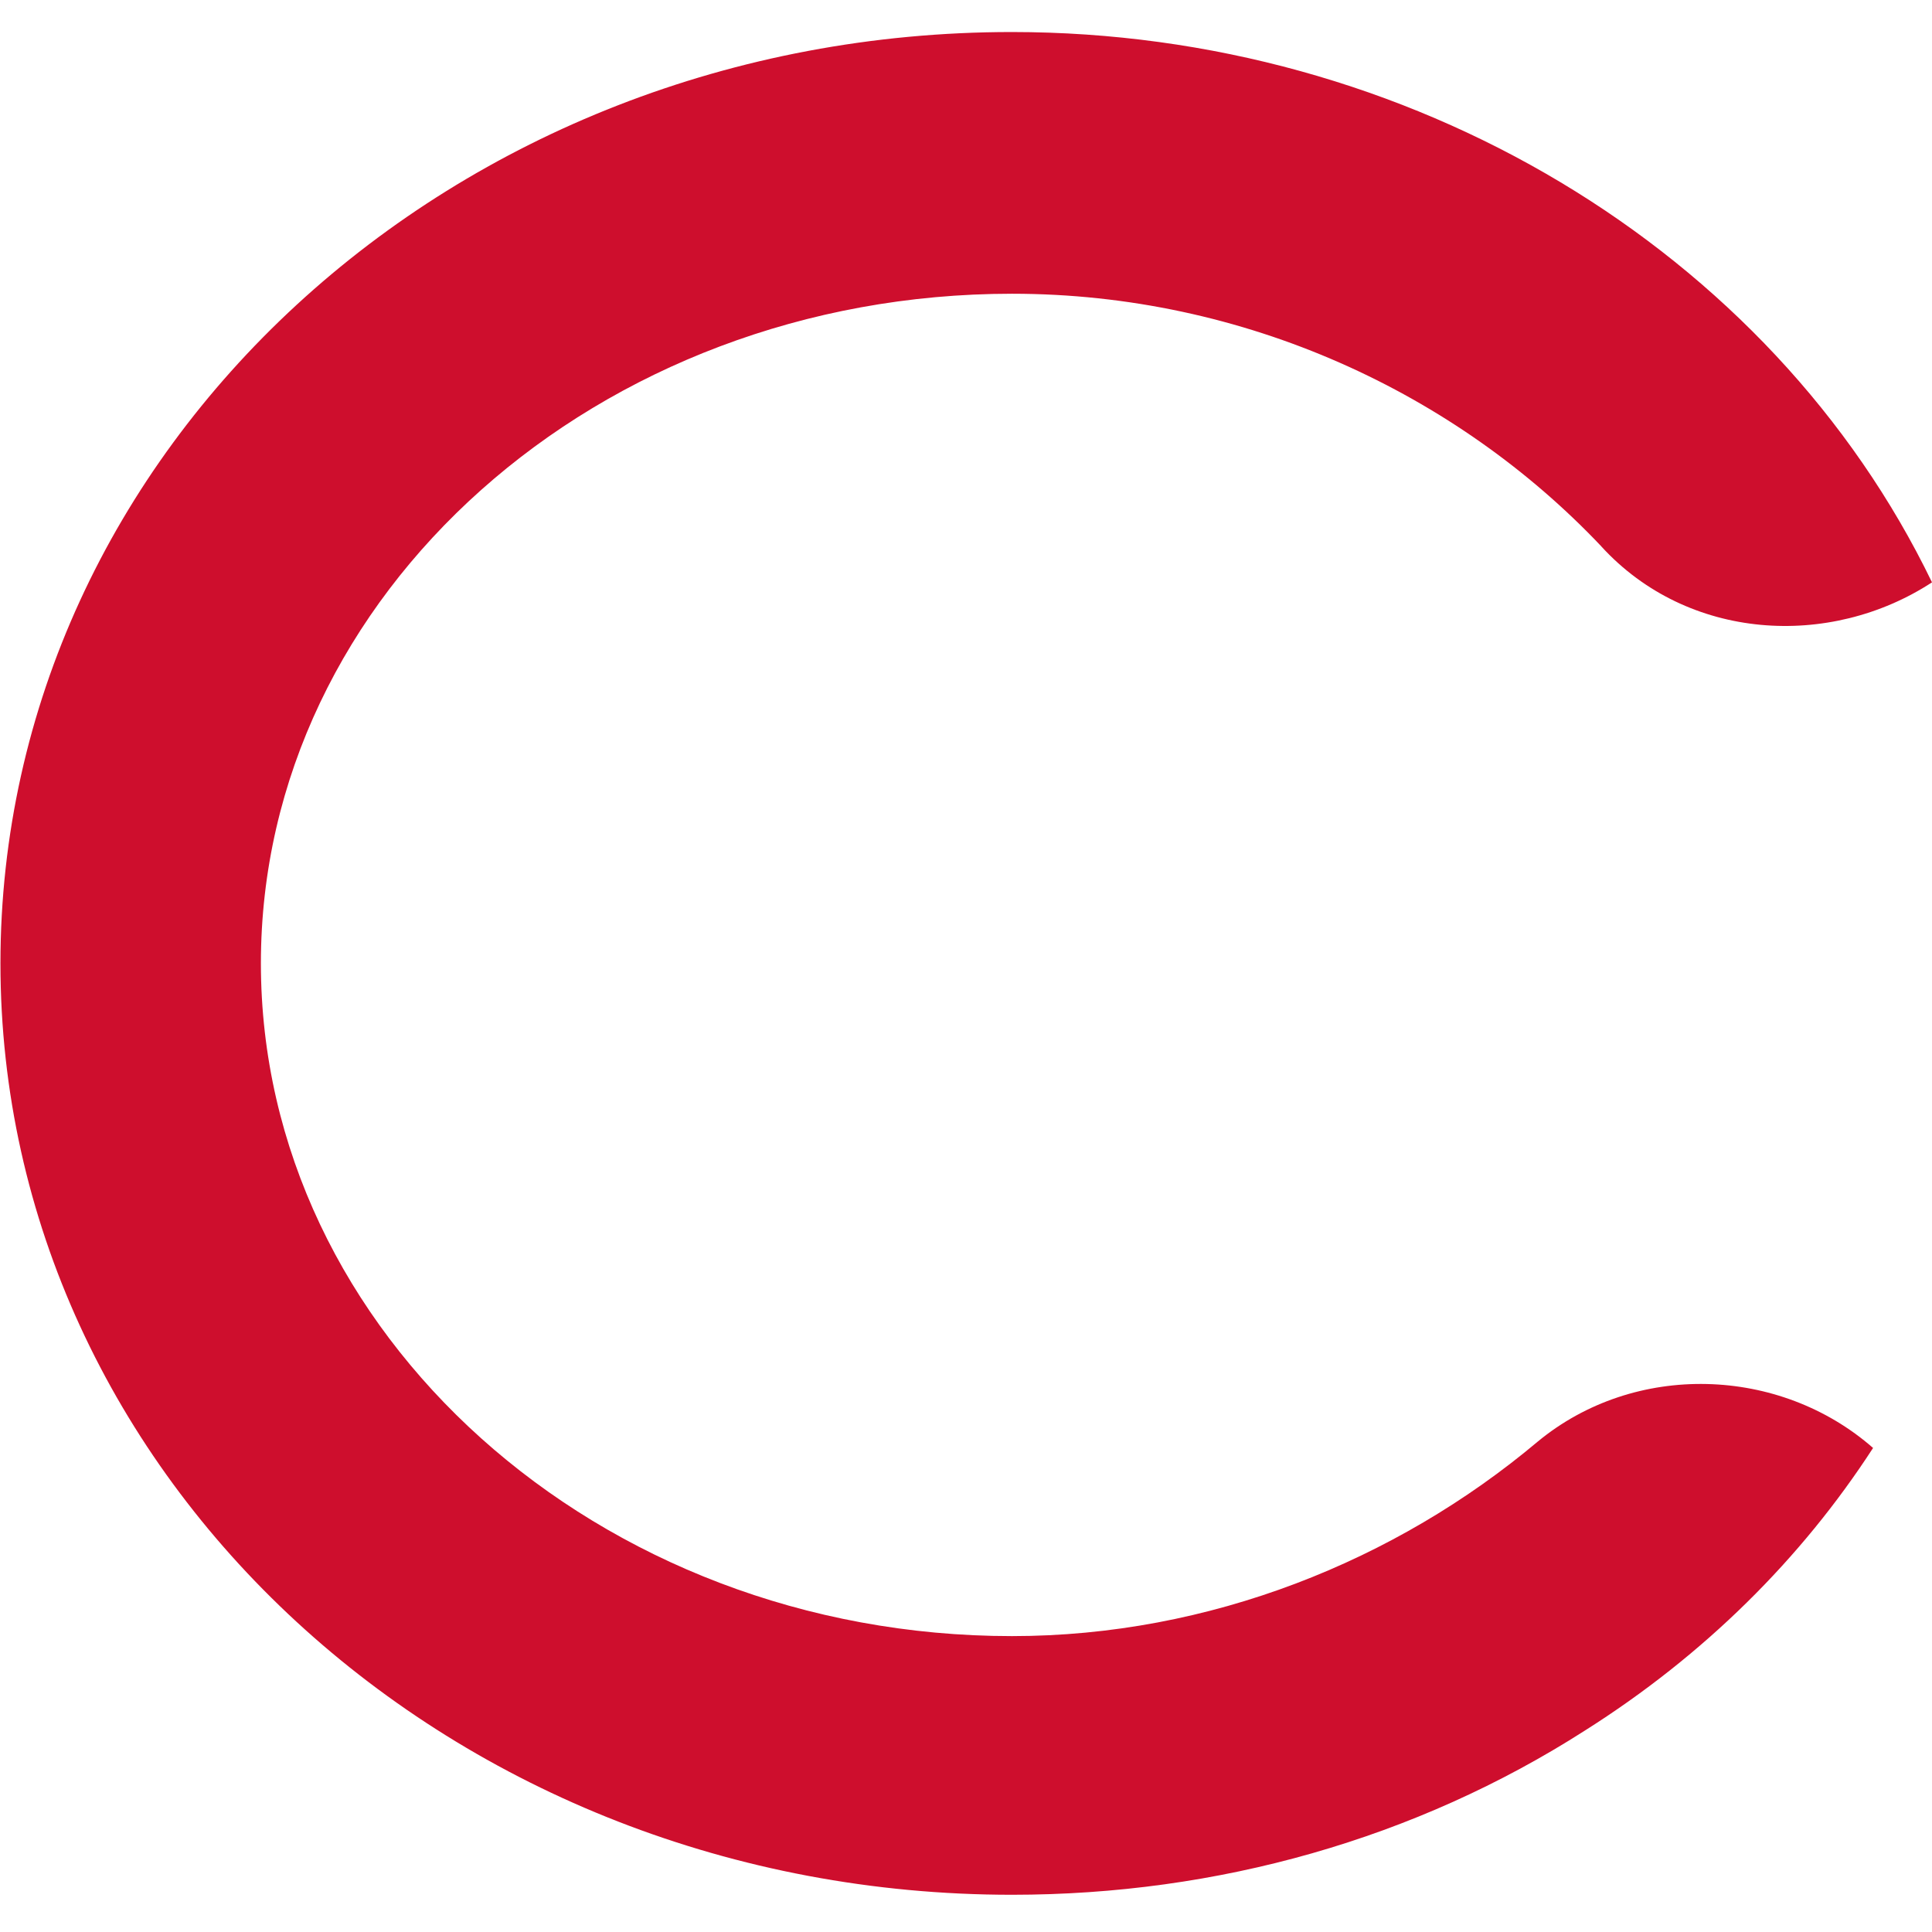 <?xml version="1.0" encoding="UTF-8"?>
<svg xmlns="http://www.w3.org/2000/svg" version="1.1" viewBox="0 0 260 260">
  <defs>
    <style>
      .cls-1 {
        fill: #ce0e2d;
      }
    </style>
  </defs>
  <!-- Generator: Adobe Illustrator 28.7.1, SVG Export Plug-In . SVG Version: 1.2.0 Build 142)  -->
  <g>
    <g id="Layer_1">
      <path class="cls-1" d="M215.52,73.55c-19.47-20.58-47.95-34.02-79.33-34.02-55.73,0-101.08,40.38-101.08,90.11s45.35,90.54,101.08,90.54c26.57,0,51.65-10.13,70.72-26.15,13.09-10.83,32.6-10.18,45.16.83-9.64,14.87-22.69,27.86-38.78,38.03-22.78,14.58-49.43,22.1-77.09,22.1C60.94,255,.06,198.81.06,129.64S60.94,4.31,136.18,4.31c53.44,0,102.13,29.2,123.82,74.06-13.78,8.99-32.87,7.86-44.48-4.81Z"/>
    </g>
  </g>
</svg>